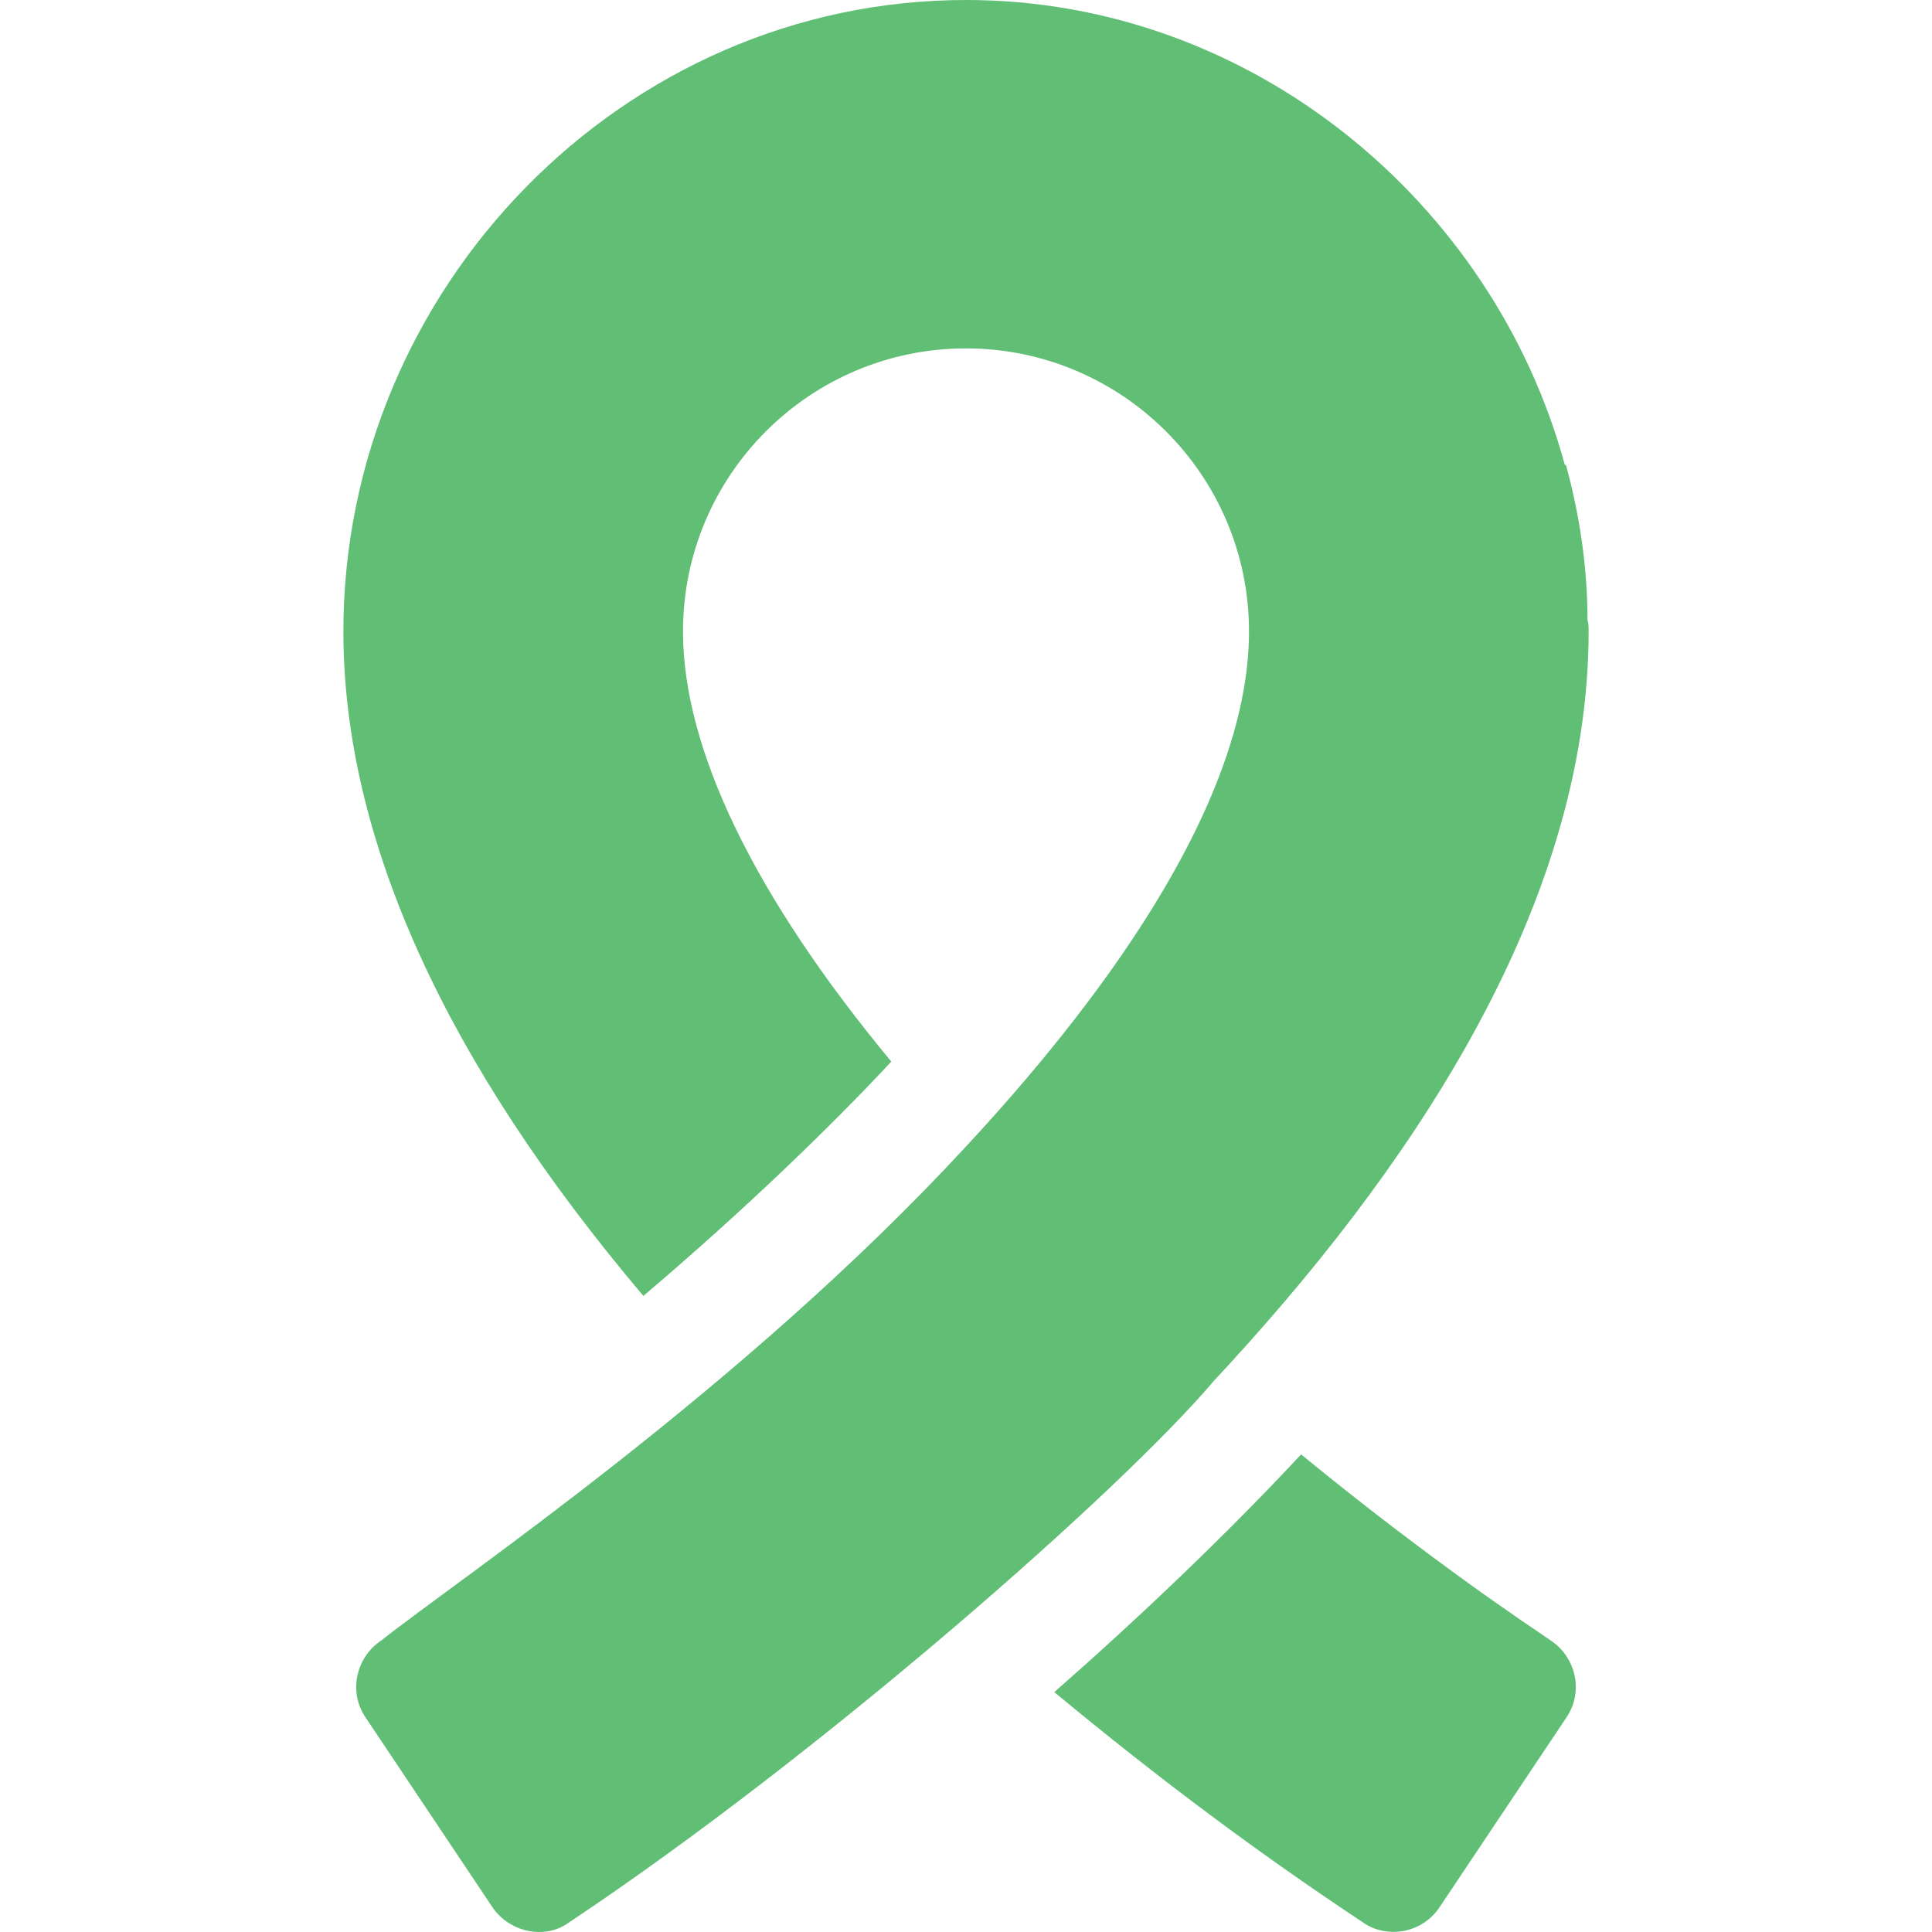 <svg id="Capa_1" fill="#60BE75" enable-background="new 0 0 512 512" height="512" viewBox="0 0 512 512" width="512" xmlns="http://www.w3.org/2000/svg"><g><path d="m236.201 281.328c-36.301-43.799-55.201-82.8-55.201-114 0-41.4 33.6-75 75-75 41.172 0 75 33.464 75 75 0 47.384-42.684 101.699-75 136.5-59.149 64.083-134.742 114.855-154.799 130.8-6.901 4.501-9.001 13.801-4.2 20.7l33.3 49.801c4.277 6.72 13.949 9.263 20.7 4.2 66.645-44.429 146.144-114.375 170.7-143.401 50.458-54.066 99.3-124.374 99.3-198.6 0-1.199 0-2.1-.3-2.999 0-14.101-2.1-27.902-5.7-41.1 0 0 0 0-.3 0-18.902-69.6-83.1-123.229-158.701-123.229-90.901 0-165 76.428-165 167.329 0 54.6 26.7 113.699 79.501 176.1 27.046-22.949 50.41-45.634 65.7-62.101z"/><path d="m344.801 385.429c-19.82 21.337-43.599 43.881-65.4 62.999 28.198 23.401 54.899 43.2 81.599 60.901 6.249 4.543 15.957 3.252 20.7-4.2l33.3-49.801c4.801-6.899 2.701-16.199-4.2-20.7-20.999-14.099-42.901-30.299-65.999-49.199z"/></g></svg>